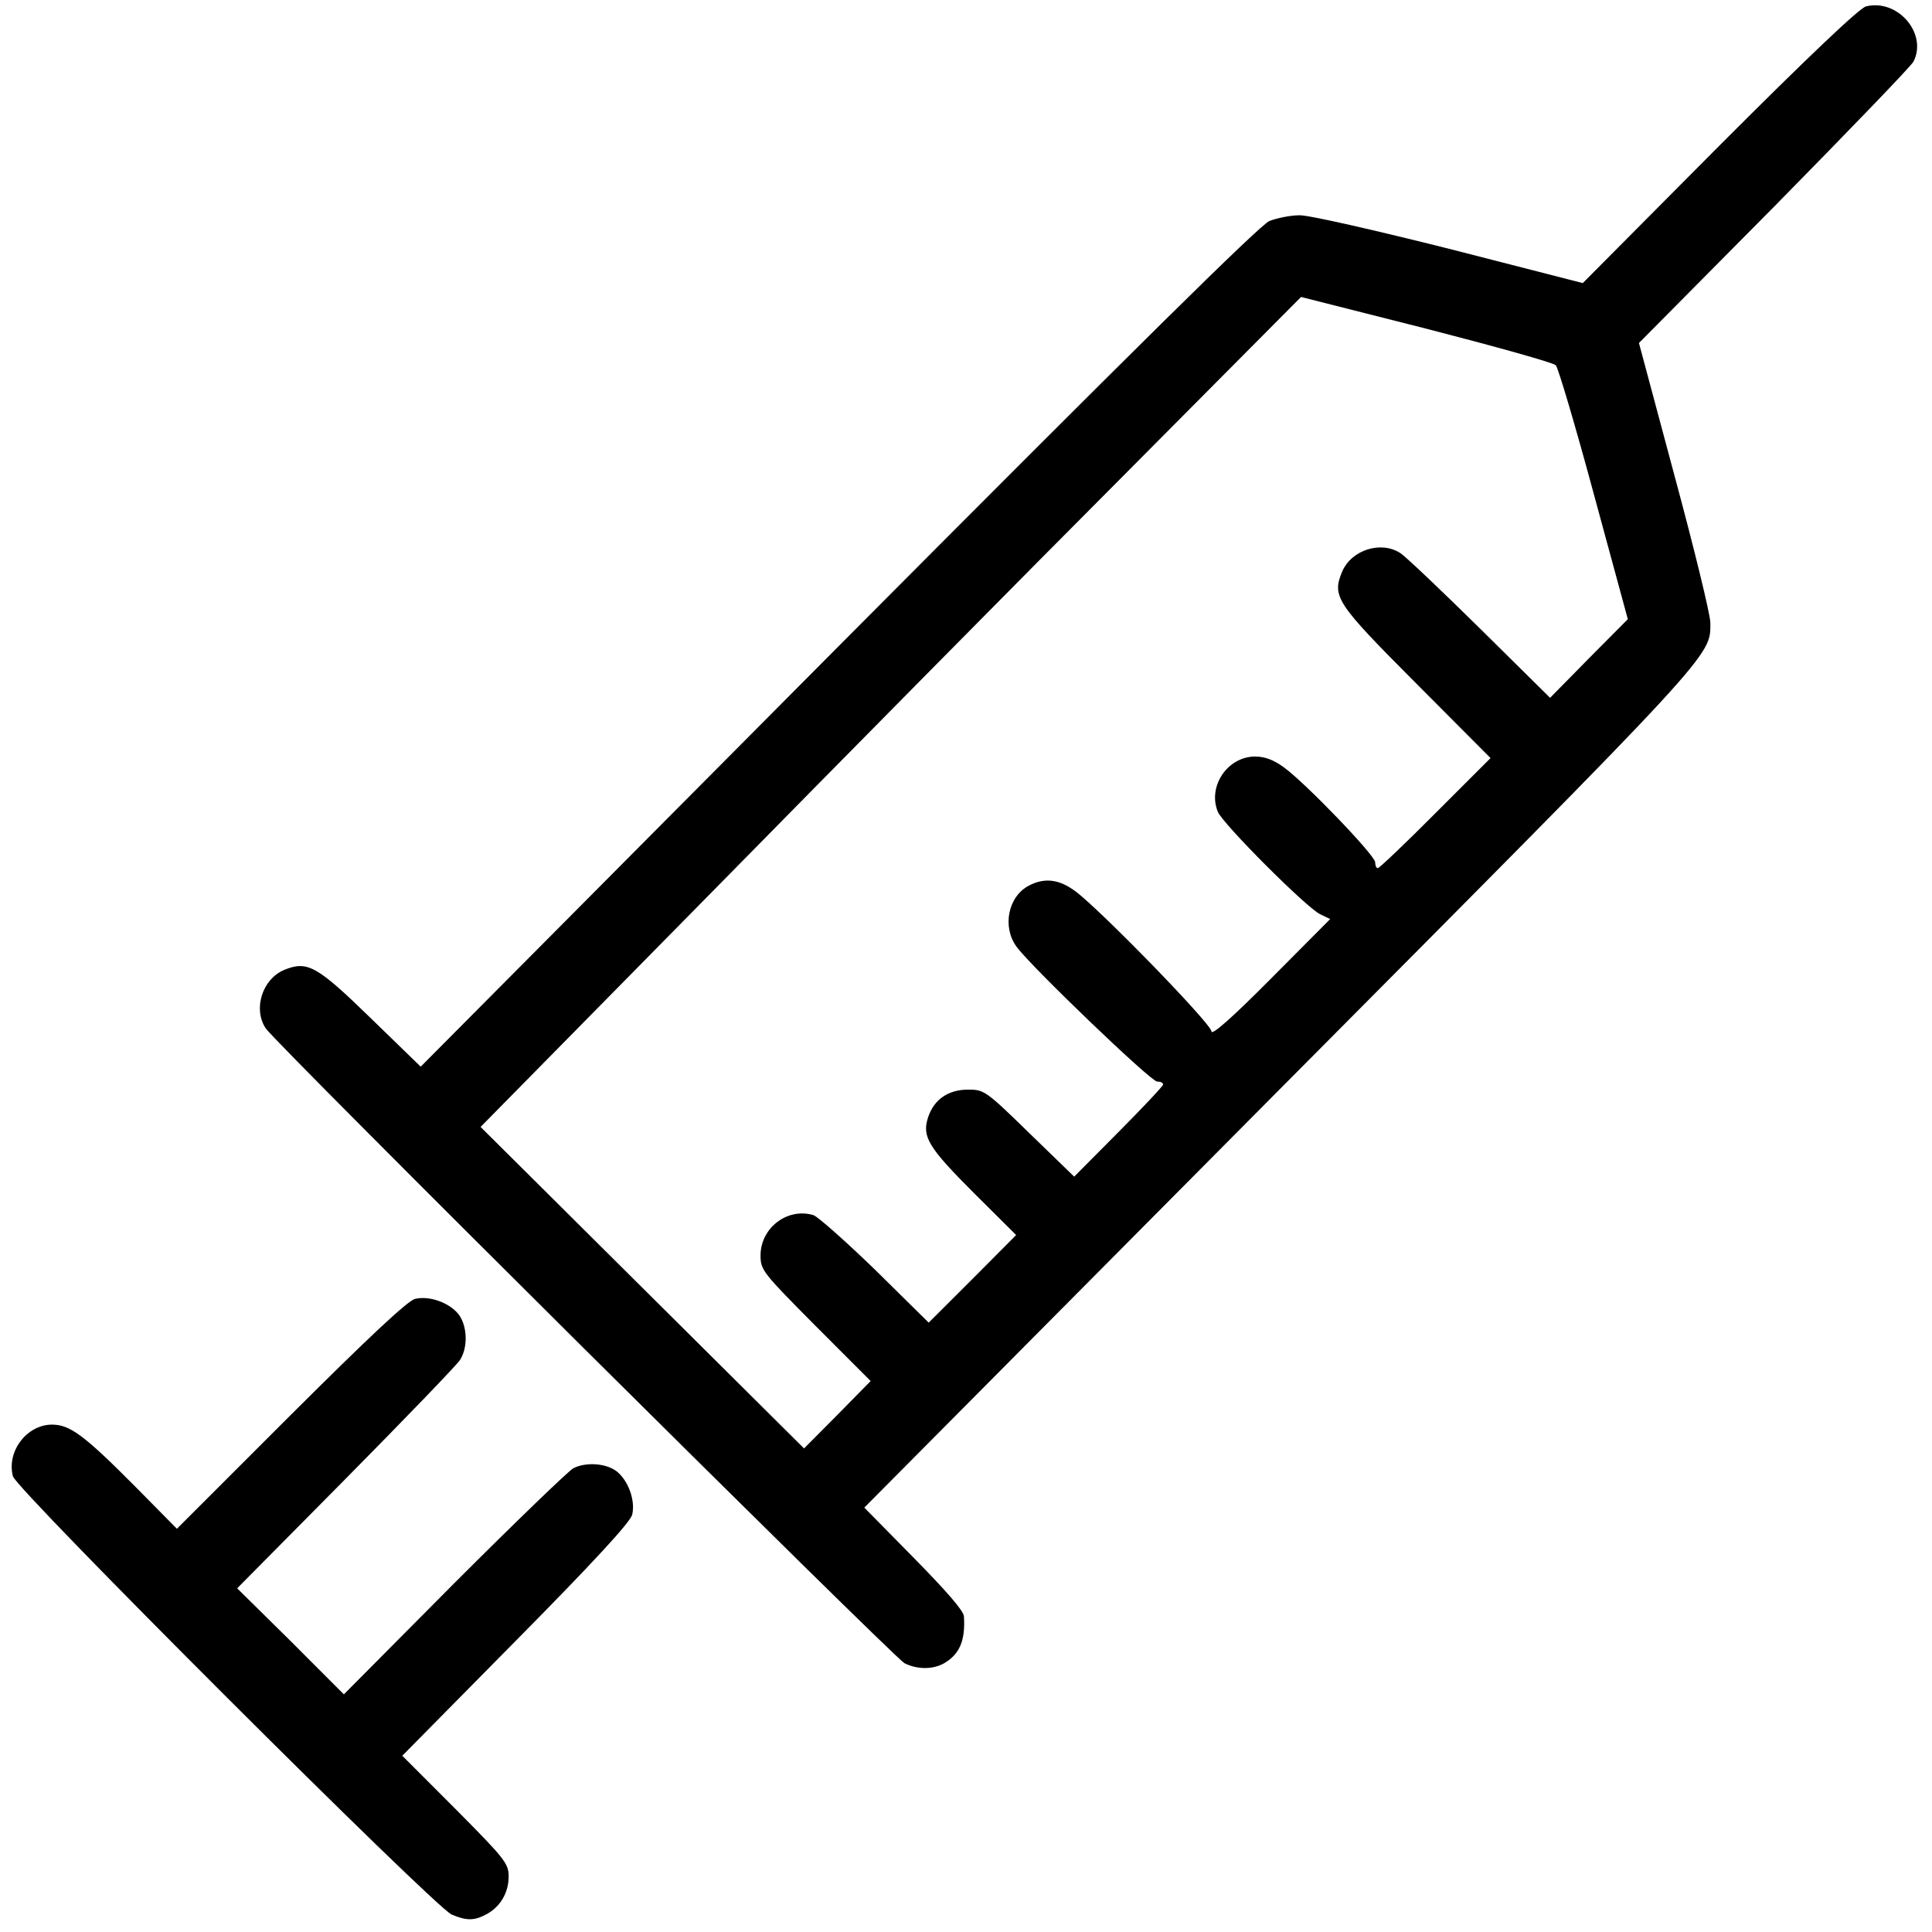 <?xml version="1.0" encoding="UTF-8" standalone="no"?>
<svg
   xmlns:dc="http://purl.org/dc/elements/1.1/"
   xmlns:cc="http://creativecommons.org/ns#"
   xmlns:rdf="http://www.w3.org/1999/02/22-rdf-syntax-ns#"
   xmlns:svg="http://www.w3.org/2000/svg"
   xmlns="http://www.w3.org/2000/svg"
   xml:space="preserve"
   style="enable-background:new 0 0 512 512;"
   viewBox="0 0 512 512"
   y="0px"
   x="0px"
   id="Ebene_1"
   version="1.1"><defs
     id="defs11" /><g
     id="g6"
     transform="translate(0,512) scale(0.1,-0.1)"><path
       id="path2"
       d="M1289.9,47.4c36.5,19.9,58.2,57.5,58.1,100.1c-0.1,34.6-11,47.4-141,178.6l-140.9,141l301.7,305.6   c205.1,207.4,302.7,313.5,307.6,333.3c8.8,37.6-10.2,90-40.9,114.6c-27.8,21.7-81.2,25.5-114.8,8.6   c-11.9-6-153.9-142.9-315.6-304.6L911.3,629.8l-140.9,141l-141.9,140l286.9,289.7c157.8,159.7,294.8,301.6,303.7,315.5   c21.7,33.7,19.5,91.1-4.3,121.6c-24.8,30.6-77.3,49.2-114.9,40.2c-19.8-5-124.3-103.2-329.4-307.6l-301.7-301.6l-108.1,109.5   c-137.9,139-175.6,166.6-223.1,166.5c-66.3-0.2-120.5-70.6-103.4-136.8c8-34.6,1117.2-1142,1162.8-1161.6   C1236.6,29.5,1257.3,29.5,1289.9,47.4z" /><path
       id="path4"
       d="M2501.5,711.9c41.5,23.9,57.2,60.5,53,124.8c-1,14.8-46.7,67.1-133,154.9l-131,133.1L3391,2232.9   c1162.6,1169.7,1141.9,1146.9,1141.6,1236.9c-0.1,21.8-43.1,197.7-95.2,390.4l-94,350.8l358.9,362.1   c196.2,199.4,362.9,372,368.8,383.9c37.4,74.3-42.1,167-126.1,146c-16.8-4-153.9-134-388.6-369.1l-361.9-364.1l-354.4,90.9   c-195,48.9-373.2,89.9-396.9,88.8c-22.7-0.1-58.3-7.1-79.1-15.1c-25.7-11-359-340.4-1142.9-1128.1L1114.9,2293.2L983,2421.3   c-143.8,140-168.6,153.8-230.9,127.9c-57.3-24.9-81.8-103.1-48-154.4C731,2354.3,2368,728.3,2396.7,712.5   C2429.4,695.8,2470.9,694.9,2501.5,711.9z M1893.9,2763.4c341.2,347.2,830.3,842.3,1087.6,1100.3l466.4,469.3l331.6-84   c182.1-46.9,336.6-90,343.5-96.9c6-5.9,51.9-160.1,100.9-341.9l90-331.1l-103.5-104.2l-102.5-104.2l-185.5,183.4   c-103.2,101.6-197.4,191.3-211.3,200.1c-51.5,33.5-129.6,8.5-154.2-48.9c-27.5-66.4-16.6-83.1,195.8-296.1l197.4-198.2   l-145.9-145.8c-79.9-80.4-148.9-145.9-152.9-145.9s-6.9,6.9-7,15.8c-0.1,17.8-184.6,210.1-242.1,251.5   c-26.8,19.7-50.5,28.5-76.2,28.5c-73.2-0.2-126.4-79.5-98.5-146.7c13.9-32.6,232.2-251.5,270.9-271.2l26.7-12.8l-157.8-158.7   c-103.5-104.2-156.8-150.8-156.8-139c-0.1,19.8-295.7,323.5-361.2,371.8c-42.6,31.5-81.2,36.3-122.7,14.5   c-55.3-28.9-70.9-109-33.1-161.3c36.8-51.3,356.2-358,373-357.9c8.9,0,15.8-2.9,15.8-7.9c0-4-53.2-60.5-118.3-126l-117.3-118.1   l-119,115.4c-115.1,112.4-120,115.4-162.6,115.2c-52.4-0.2-89.9-26-105.6-73.5c-16.7-51.5,0.2-79.1,122.3-201.4l111.1-110.4   L2577.5,1731l-116.4-116.1l-140.9,139c-78.4,75.9-152.8,142-164.6,145.9c-69.3,20.6-140.3-34.1-140.1-107.3   c0.1-38.6,6.1-45.5,146-186.5l145.8-145.9l-87.8-89.3l-88.7-89.3l-428.6,426l-428.6,426L1893.9,2763.4z" /></g></svg>